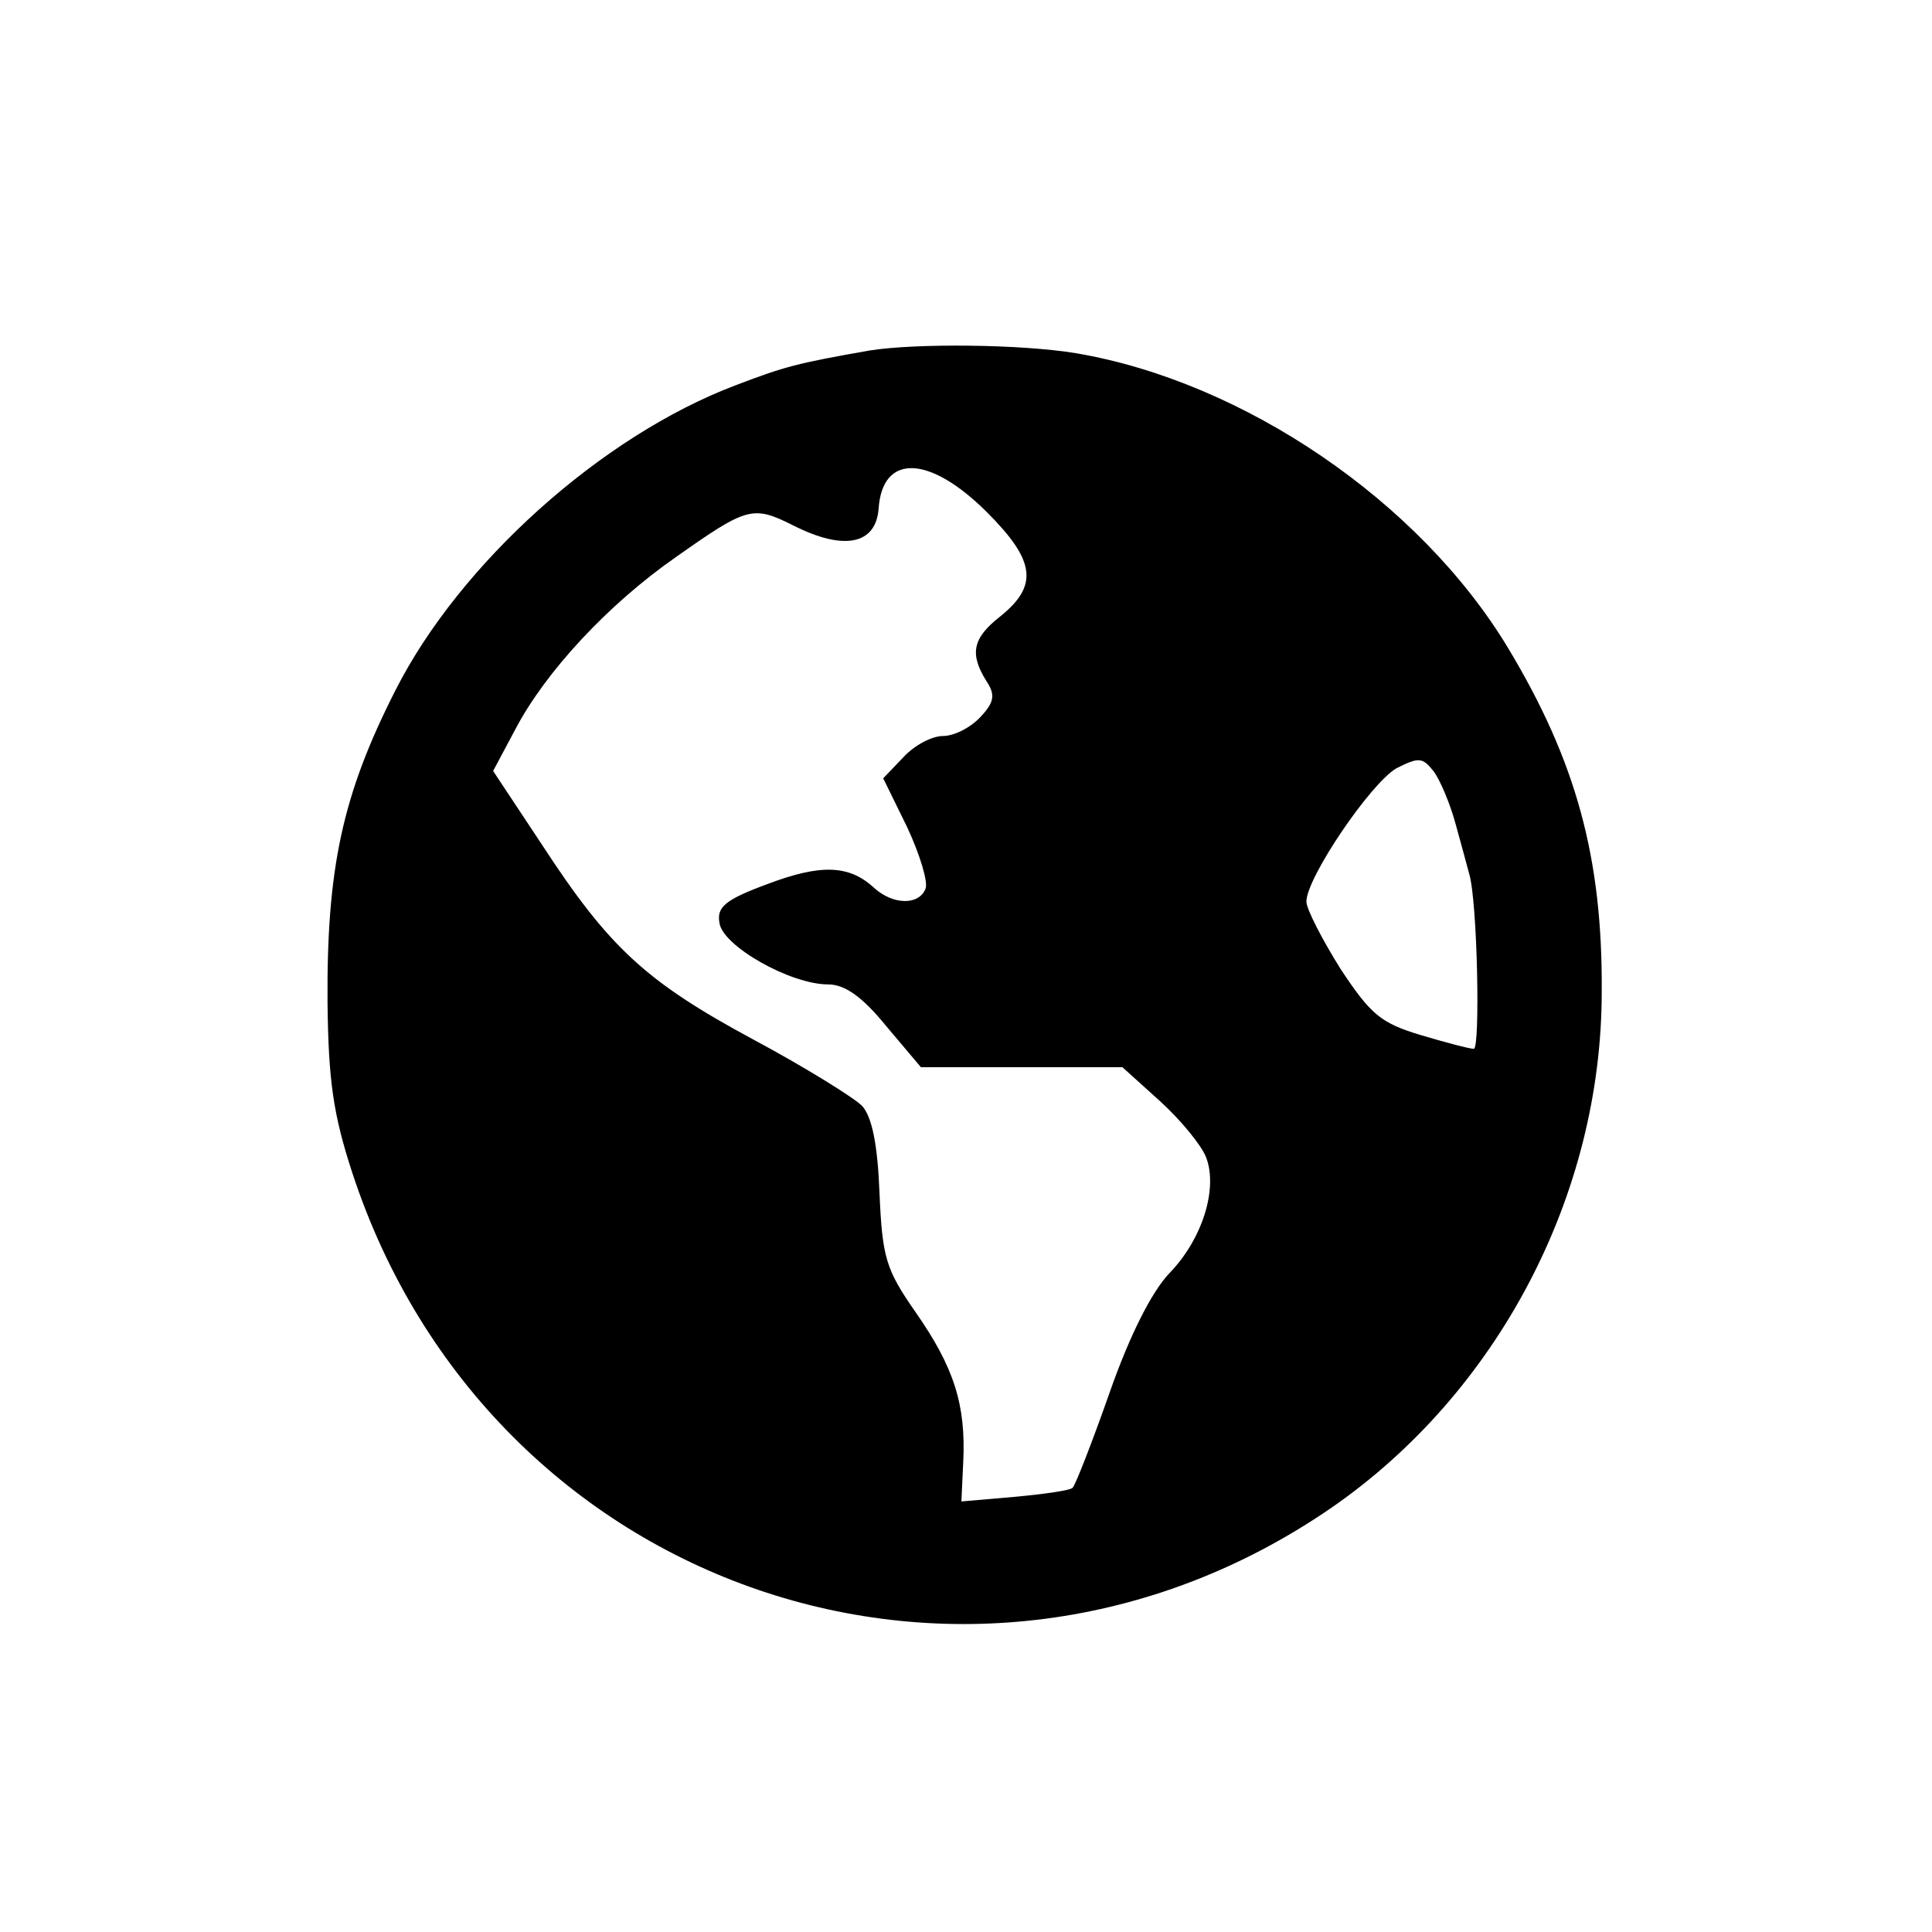 <?xml version="1.0" standalone="no"?>
<!DOCTYPE svg PUBLIC "-//W3C//DTD SVG 20010904//EN"
 "http://www.w3.org/TR/2001/REC-SVG-20010904/DTD/svg10.dtd">
<svg version="1.0" xmlns="http://www.w3.org/2000/svg"
 width="210pt" height="210pt" viewBox="0 0 210 210"
 preserveAspectRatio="xMidYMid meet">
<g transform="translate(0,210) scale(0.1,-0.1)"
fill="#000000" stroke="none">
<path d="M945 1719 c-79 -14 -91 -17 -146 -38 -145 -55 -299 -193 -369 -331
-58 -114 -75 -194 -74 -340 1 -84 6 -121 27 -185 149 -454 673 -633 1064 -364
181 125 294 340 294 561 1 146 -28 251 -102 374 -96 159 -287 289 -469 320
-60 10 -175 11 -225 3z m128 -176 c53 -53 56 -80 13 -114 -29 -23 -32 -40 -14
-69 10 -15 9 -23 -6 -39 -11 -12 -29 -21 -41 -21 -12 0 -31 -10 -43 -23 l-22
-23 26 -53 c14 -30 23 -60 20 -67 -7 -18 -35 -18 -56 1 -27 25 -58 26 -116 4
-46 -17 -55 -25 -52 -42 3 -25 77 -67 118 -67 18 0 37 -13 63 -45 l38 -45 109
0 110 0 41 -37 c23 -21 45 -48 50 -61 13 -34 -4 -89 -40 -126 -19 -20 -43 -67
-65 -130 -19 -54 -37 -100 -40 -103 -2 -3 -31 -7 -63 -10 l-58 -5 2 43 c3 62
-10 103 -52 163 -32 46 -36 59 -39 129 -2 52 -8 83 -19 95 -9 9 -62 42 -118
72 -117 63 -157 100 -230 212 l-53 80 24 45 c33 63 101 136 174 187 78 55 84
57 128 35 55 -28 90 -21 93 18 4 60 55 59 118 -4z m509 -338 c6 -22 13 -47 15
-55 9 -30 12 -190 5 -190 -5 0 -31 7 -58 15 -43 13 -54 22 -87 72 -20 32 -37
65 -37 73 0 26 70 129 98 145 24 12 28 12 40 -3 7 -9 18 -35 24 -57z"/>
</g>
</svg>
